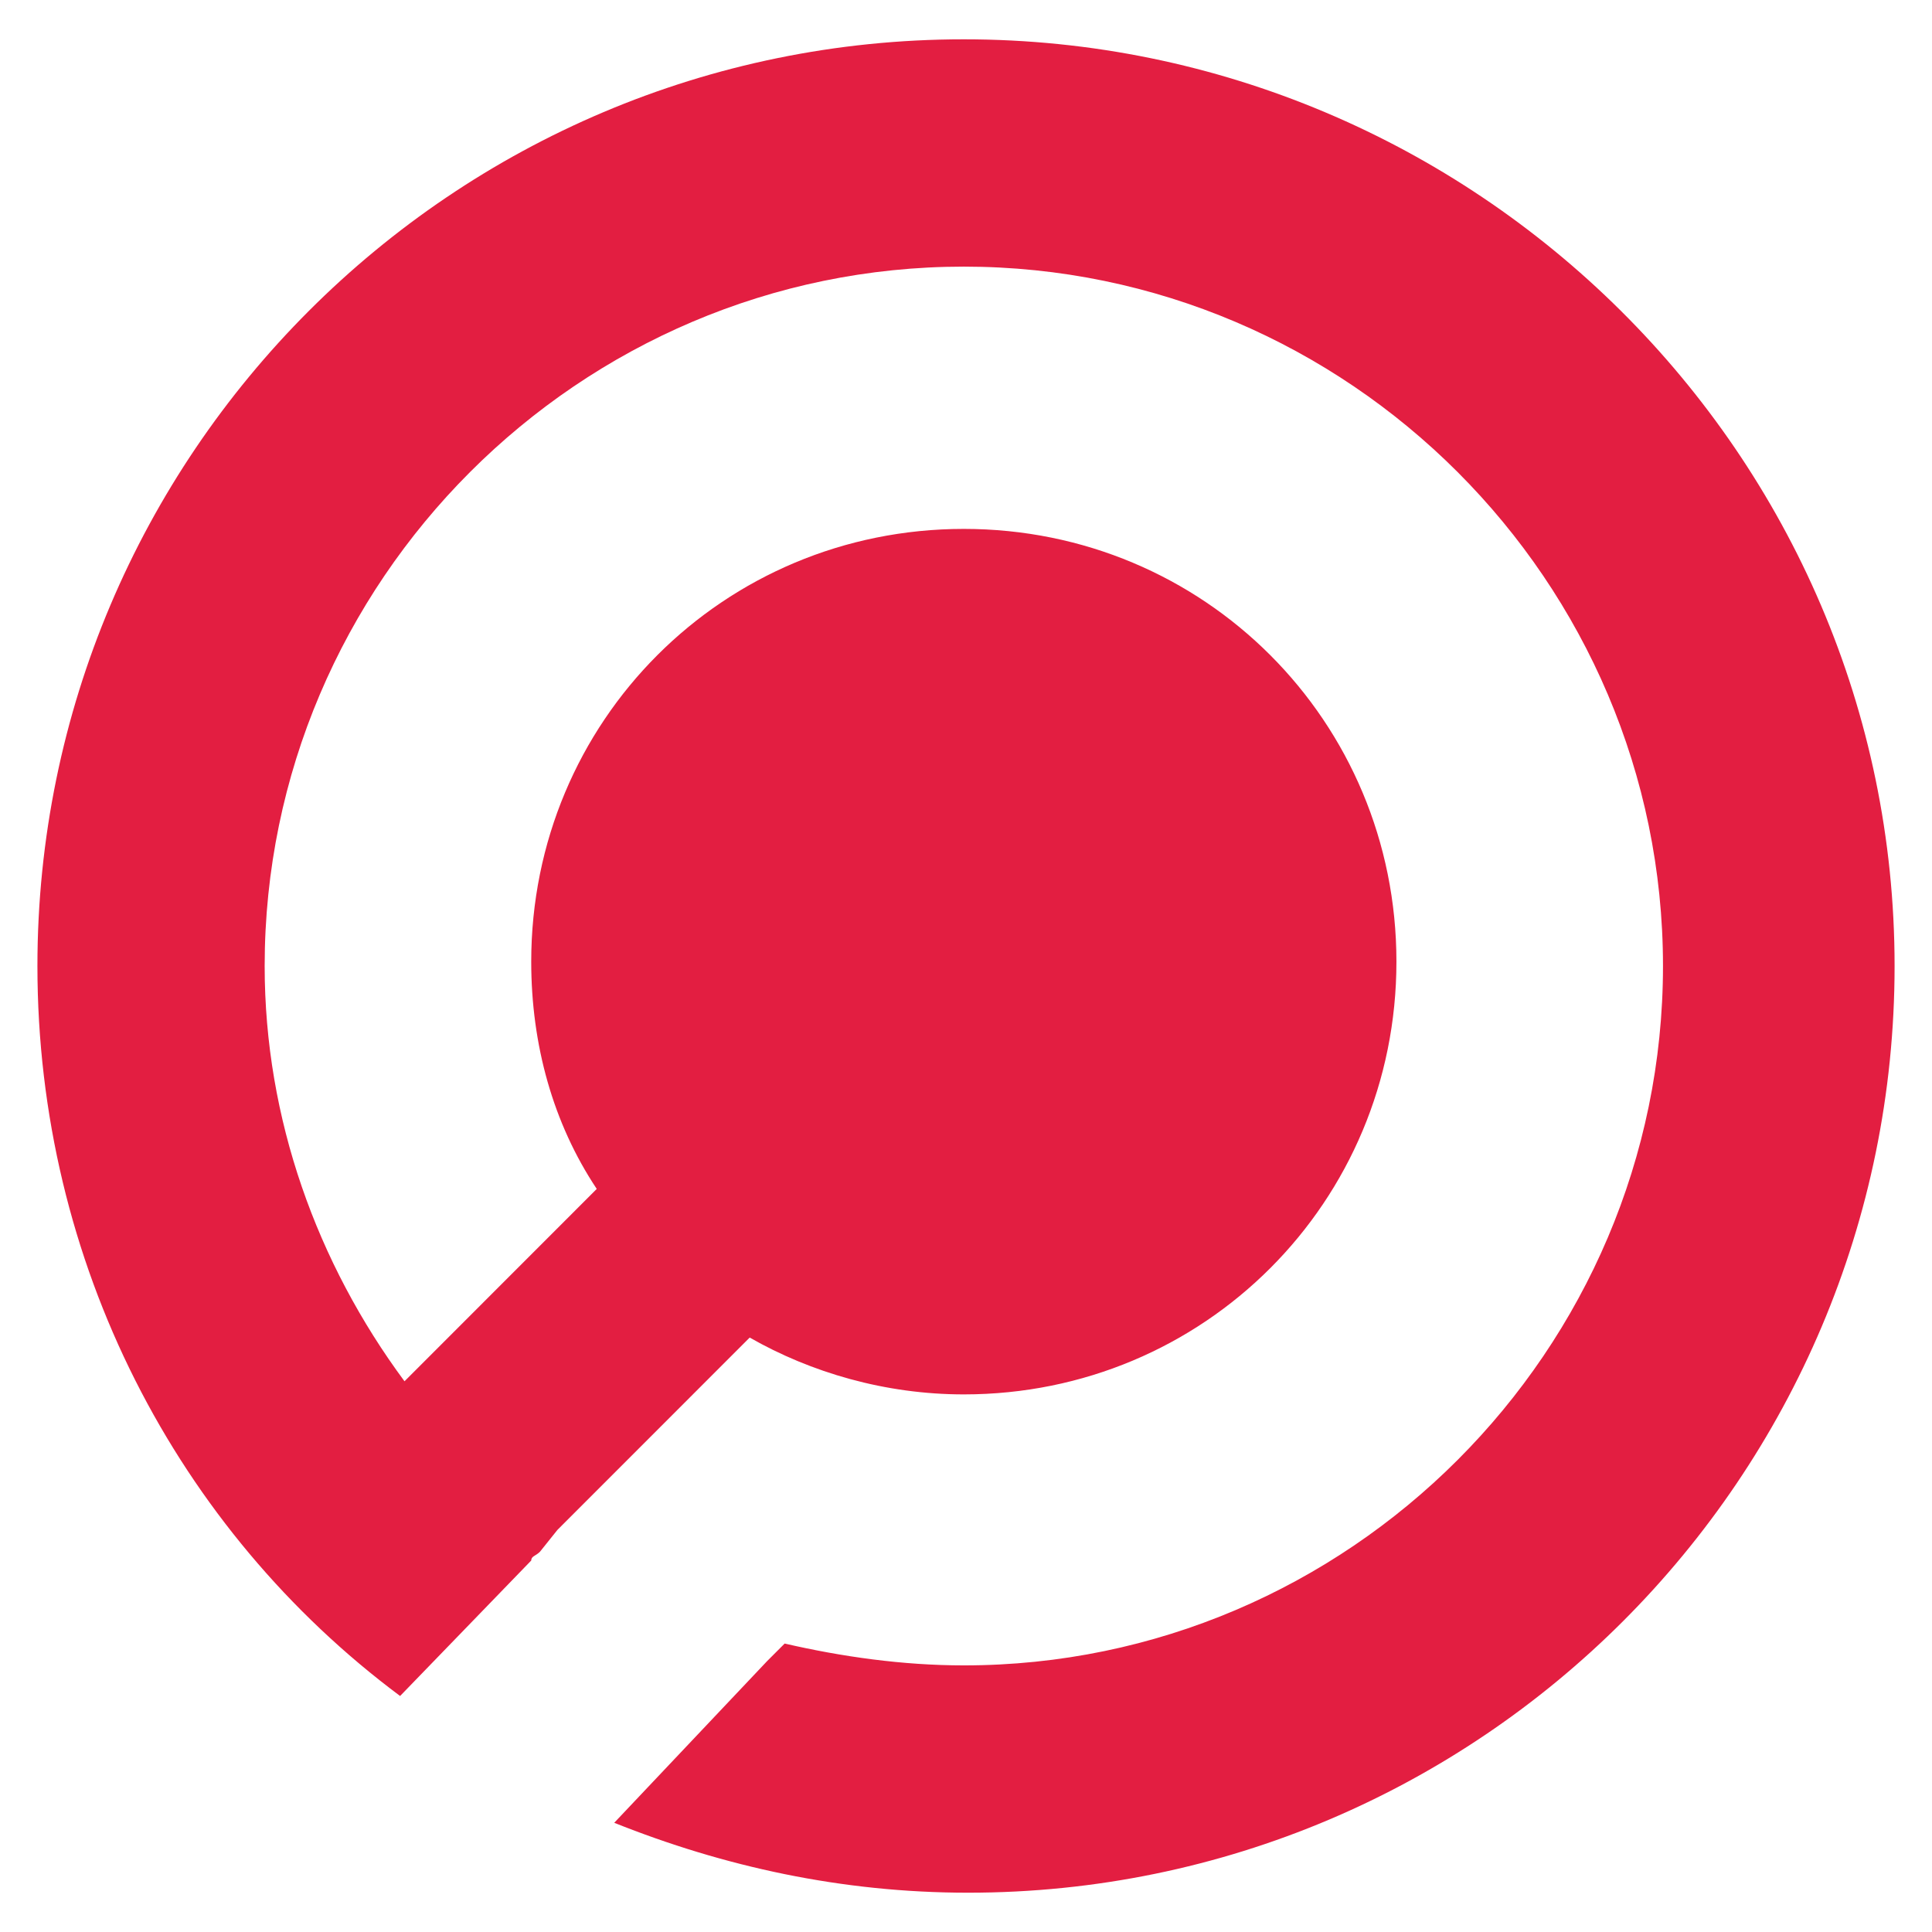<?xml version="1.0" encoding="UTF-8" standalone="no"?>
<!DOCTYPE svg PUBLIC "-//W3C//DTD SVG 1.1//EN" "http://www.w3.org/Graphics/SVG/1.1/DTD/svg11.dtd">
<svg width="100%" height="100%" viewBox="0 0 200 200" version="1.1" xmlns="http://www.w3.org/2000/svg" xmlns:xlink="http://www.w3.org/1999/xlink" xml:space="preserve" xmlns:serif="http://www.serif.com/" style="fill-rule:evenodd;clip-rule:evenodd;stroke-linejoin:round;stroke-miterlimit:2;">
    <g transform="matrix(3.762,0,0,3.762,3.874,4.07)">
        <path d="M25.492,0C11.423,0 0,11.427 0,25.5C0,33.679 3.848,41.017 9.98,45.587L13.588,41.859C13.588,41.738 13.708,41.738 13.828,41.618L14.309,41.017L19.6,35.724C21.283,36.686 23.328,37.288 25.492,37.288C32.105,37.288 37.396,31.995 37.396,25.38C37.396,18.764 32.105,13.472 25.492,13.472C18.878,13.472 13.588,18.764 13.588,25.38C13.588,27.665 14.189,29.83 15.391,31.634L10.101,36.927C7.696,33.679 6.253,29.71 6.253,25.5C6.253,14.915 14.91,6.255 25.492,6.255C36.074,6.255 44.731,14.915 44.731,25.5C44.731,36.085 36.074,44.745 25.492,44.745C23.808,44.745 22.125,44.505 20.562,44.144L20.081,44.625L15.872,49.076C18.878,50.278 22.125,51 25.612,51C39.681,51 51.104,39.573 51.104,25.5C51.104,11.427 39.561,0 25.492,0Z" style="fill:rgb(227,30,65);fill-rule:nonzero;"/>
    </g>
</svg>
